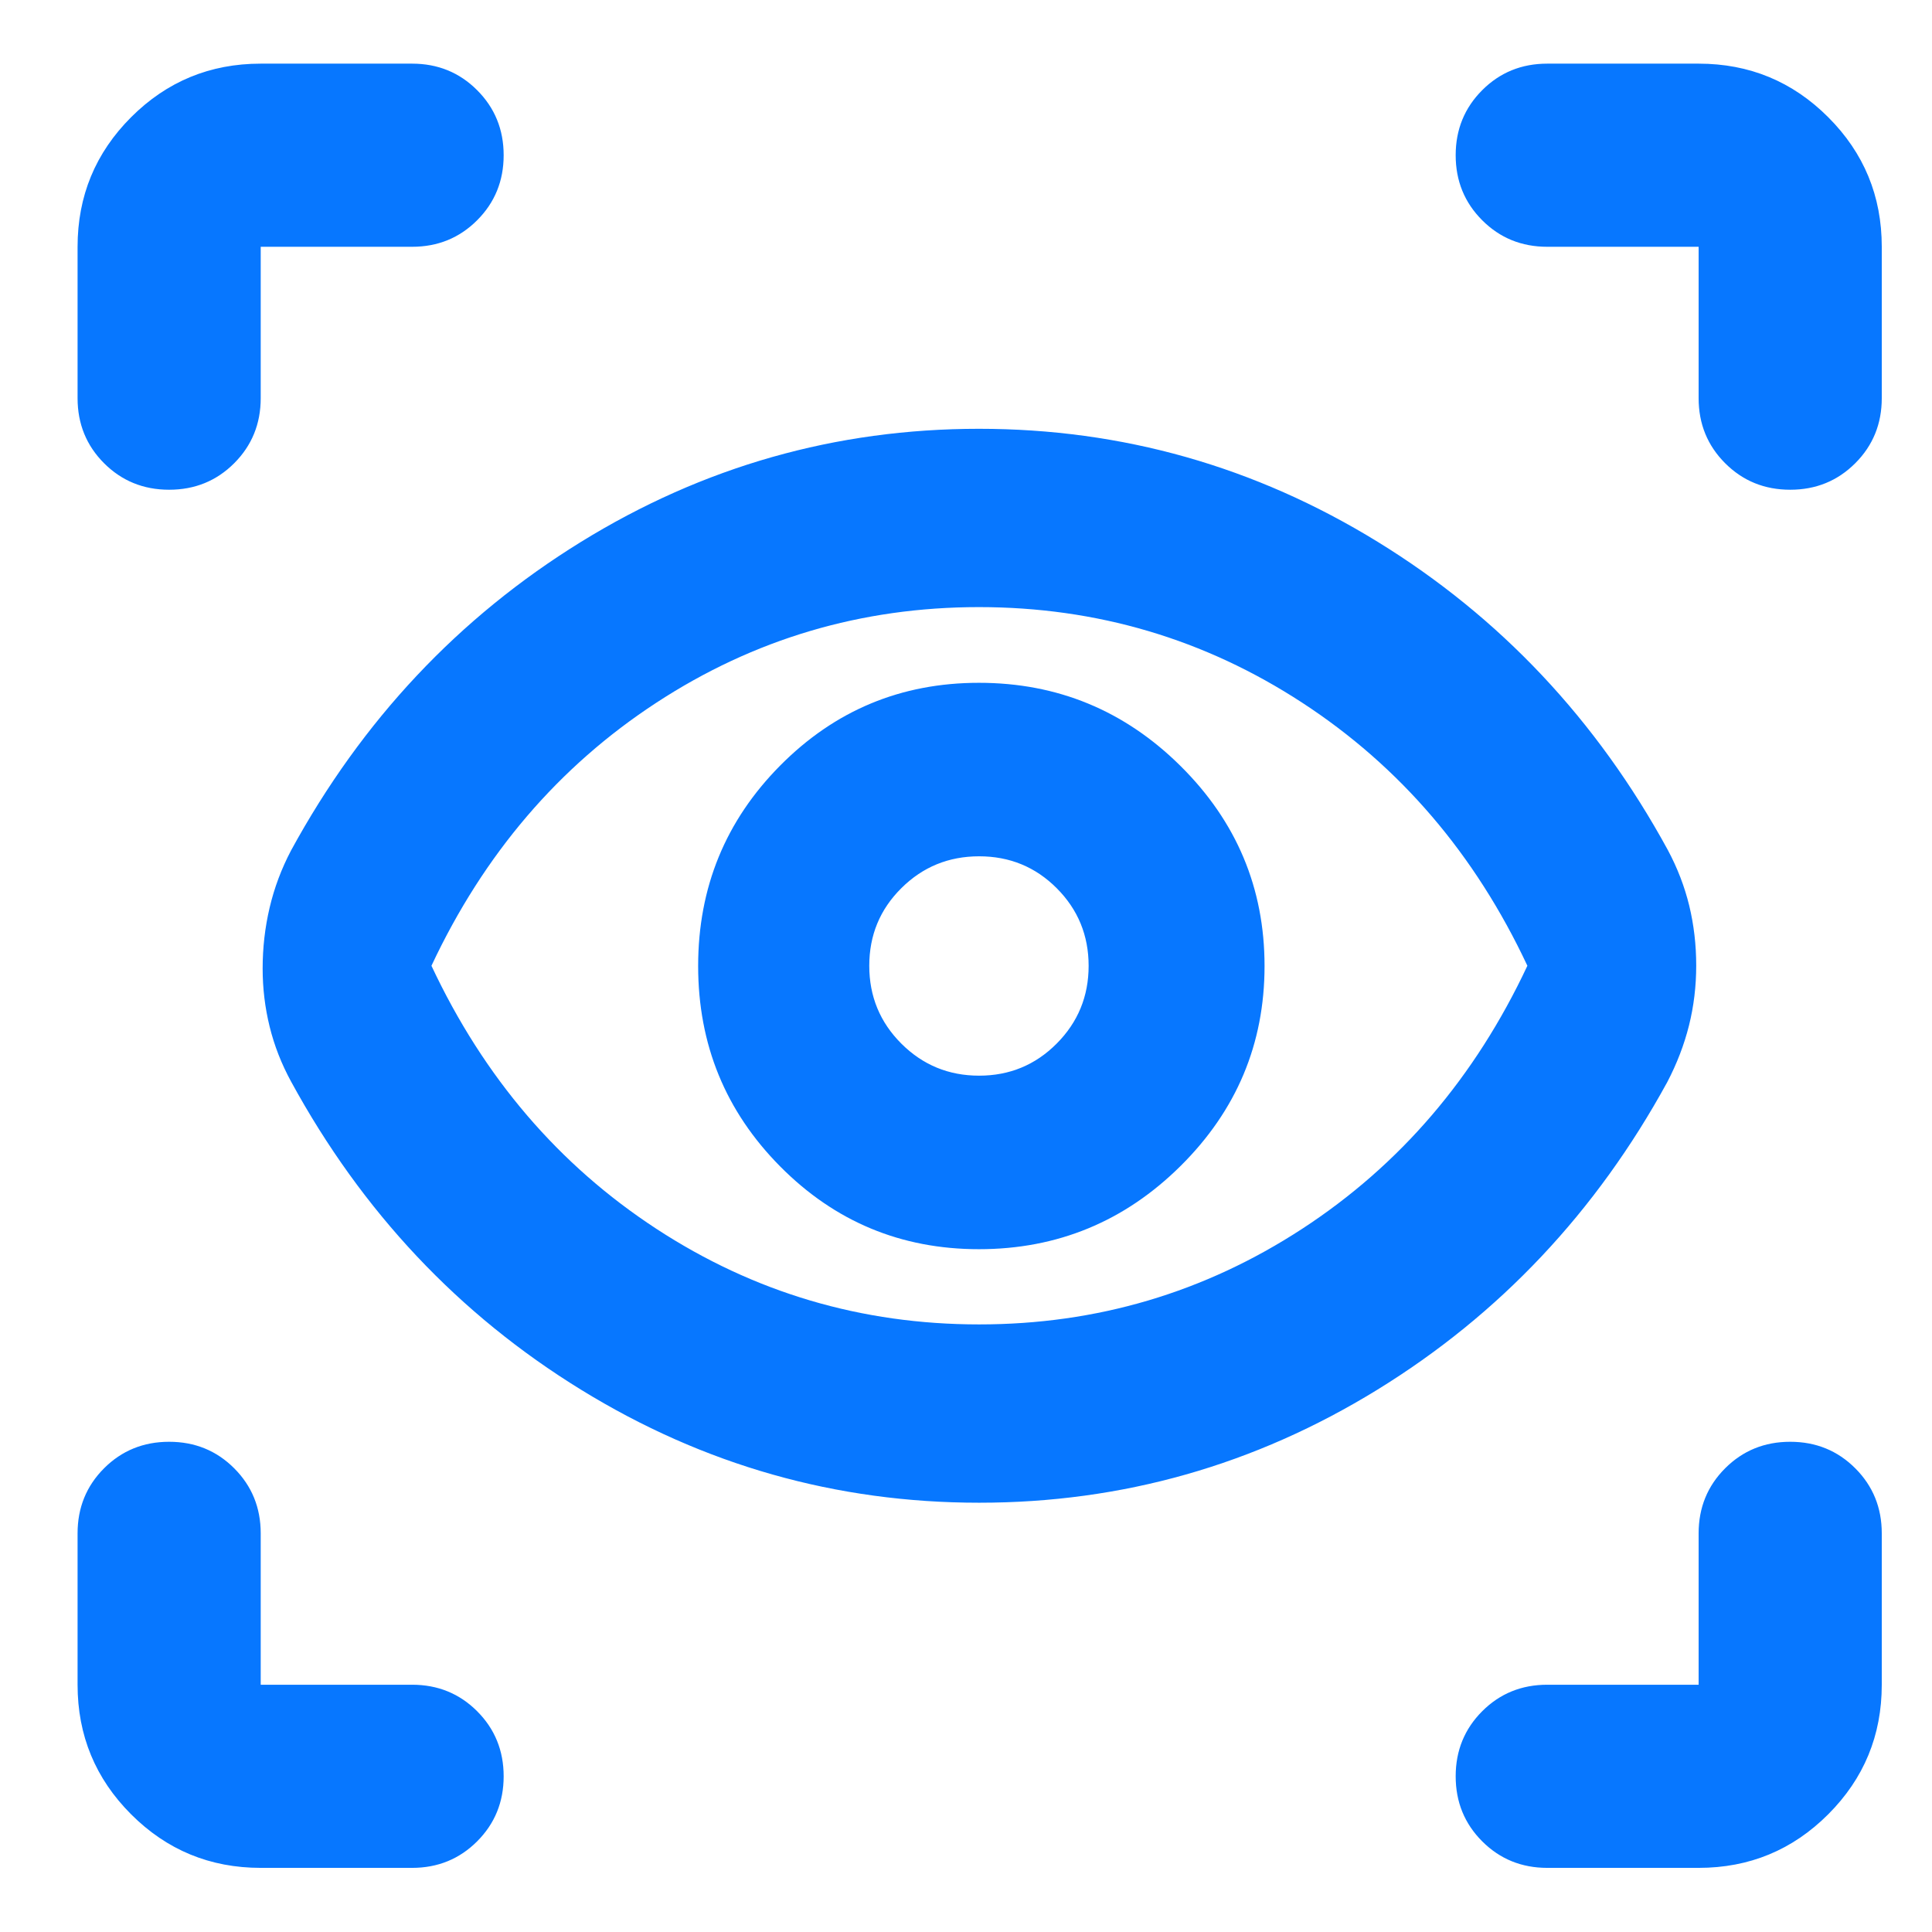 <svg width="72" height="72" viewBox="0 0 72 72" fill="none" xmlns="http://www.w3.org/2000/svg">
<mask id="mask0_366_11245" style="mask-type:alpha" maskUnits="userSpaceOnUse" x="0" y="0" width="73" height="72">
<rect x="0.5" width="72" height="72" fill="#D9D9D9"/>
</mask>
<g mask="url(#mask0_366_11245)">
<path d="M9.716 69.61C7.827 69.61 6.217 68.945 4.886 67.614C3.556 66.283 2.891 64.674 2.891 62.785V57.143C2.891 56.186 3.22 55.378 3.878 54.719C4.537 54.06 5.346 53.731 6.303 53.731C7.261 53.731 8.069 54.06 8.728 54.719C9.386 55.378 9.716 56.186 9.716 57.143V62.785H15.357C16.315 62.785 17.123 63.114 17.781 63.772C18.44 64.431 18.77 65.24 18.77 66.197C18.77 67.155 18.44 67.963 17.781 68.622C17.123 69.28 16.315 69.61 15.357 69.61H9.716ZM63.303 69.61H57.662C56.704 69.61 55.896 69.28 55.238 68.622C54.579 67.963 54.249 67.155 54.249 66.197C54.249 65.24 54.579 64.431 55.238 63.772C55.896 63.114 56.704 62.785 57.662 62.785H63.303V57.143C63.303 56.186 63.632 55.378 64.291 54.719C64.95 54.06 65.758 53.731 66.716 53.731C67.673 53.731 68.481 54.06 69.14 54.719C69.799 55.378 70.128 56.186 70.128 57.143V62.785C70.128 64.674 69.463 66.283 68.132 67.614C66.802 68.945 65.192 69.61 63.303 69.61ZM36.491 56.002C31.161 56.002 26.217 54.599 21.657 51.793C17.097 48.987 13.494 45.159 10.849 40.309C10.489 39.649 10.222 38.966 10.048 38.258C9.874 37.551 9.788 36.829 9.788 36.093C9.788 35.321 9.874 34.565 10.048 33.826C10.222 33.086 10.489 32.374 10.849 31.69C13.494 26.84 17.094 23.009 21.648 20.197C26.202 17.386 31.146 15.98 36.482 15.98C41.818 15.98 46.769 17.383 51.335 20.188C55.901 22.994 59.506 26.822 62.152 31.672C62.512 32.344 62.779 33.038 62.953 33.752C63.126 34.467 63.213 35.21 63.213 35.982C63.213 36.754 63.123 37.499 62.944 38.216C62.764 38.934 62.494 39.638 62.134 40.327C59.488 45.165 55.886 48.987 51.326 51.793C46.766 54.599 41.821 56.002 36.491 56.002ZM36.489 49.357C40.873 49.357 44.886 48.169 48.53 45.793C52.174 43.416 54.971 40.149 56.921 35.991C54.971 31.833 52.175 28.566 48.533 26.19C44.89 23.813 40.873 22.625 36.482 22.625C32.1 22.625 28.092 23.813 24.457 26.19C20.822 28.566 18.029 31.833 16.079 35.991C18.029 40.149 20.823 43.416 24.459 45.793C28.096 48.169 32.106 49.357 36.489 49.357ZM36.482 46.554C39.406 46.554 41.911 45.52 43.997 43.452C46.083 41.384 47.126 38.9 47.126 36C47.126 33.1 46.083 30.616 43.997 28.548C41.911 26.48 39.406 25.446 36.482 25.446C33.582 25.446 31.113 26.474 29.075 28.53C27.037 30.586 26.018 33.076 26.018 36C26.018 38.924 27.037 41.414 29.075 43.47C31.113 45.526 33.582 46.554 36.482 46.554ZM36.488 40.087C35.354 40.087 34.388 39.689 33.591 38.893C32.794 38.097 32.395 37.13 32.395 35.992C32.395 34.855 32.793 33.891 33.59 33.1C34.386 32.308 35.352 31.912 36.49 31.912C37.627 31.912 38.592 32.309 39.383 33.103C40.174 33.897 40.57 34.861 40.57 35.995C40.57 37.129 40.173 38.094 39.38 38.891C38.586 39.689 37.622 40.087 36.488 40.087ZM70.128 9.197V14.839C70.128 15.796 69.799 16.604 69.14 17.263C68.481 17.922 67.673 18.251 66.716 18.251C65.758 18.251 64.95 17.922 64.291 17.263C63.632 16.604 63.303 15.796 63.303 14.839V9.197H57.662C56.704 9.197 55.896 8.868 55.238 8.209C54.579 7.55 54.249 6.742 54.249 5.785C54.249 4.827 54.579 4.019 55.238 3.36C55.896 2.701 56.704 2.372 57.662 2.372H63.303C65.192 2.372 66.802 3.037 68.132 4.368C69.463 5.698 70.128 7.308 70.128 9.197ZM9.716 2.372H15.357C16.315 2.372 17.123 2.701 17.781 3.36C18.44 4.019 18.77 4.827 18.77 5.785C18.77 6.742 18.44 7.55 17.781 8.209C17.123 8.868 16.315 9.197 15.357 9.197H9.716V14.839C9.716 15.796 9.386 16.604 8.728 17.263C8.069 17.922 7.261 18.251 6.303 18.251C5.346 18.251 4.537 17.922 3.878 17.263C3.22 16.604 2.891 15.796 2.891 14.839V9.197C2.891 7.308 3.556 5.698 4.886 4.368C6.217 3.037 7.827 2.372 9.716 2.372Z" fill="#0777FF"/>
</g>
</svg>
